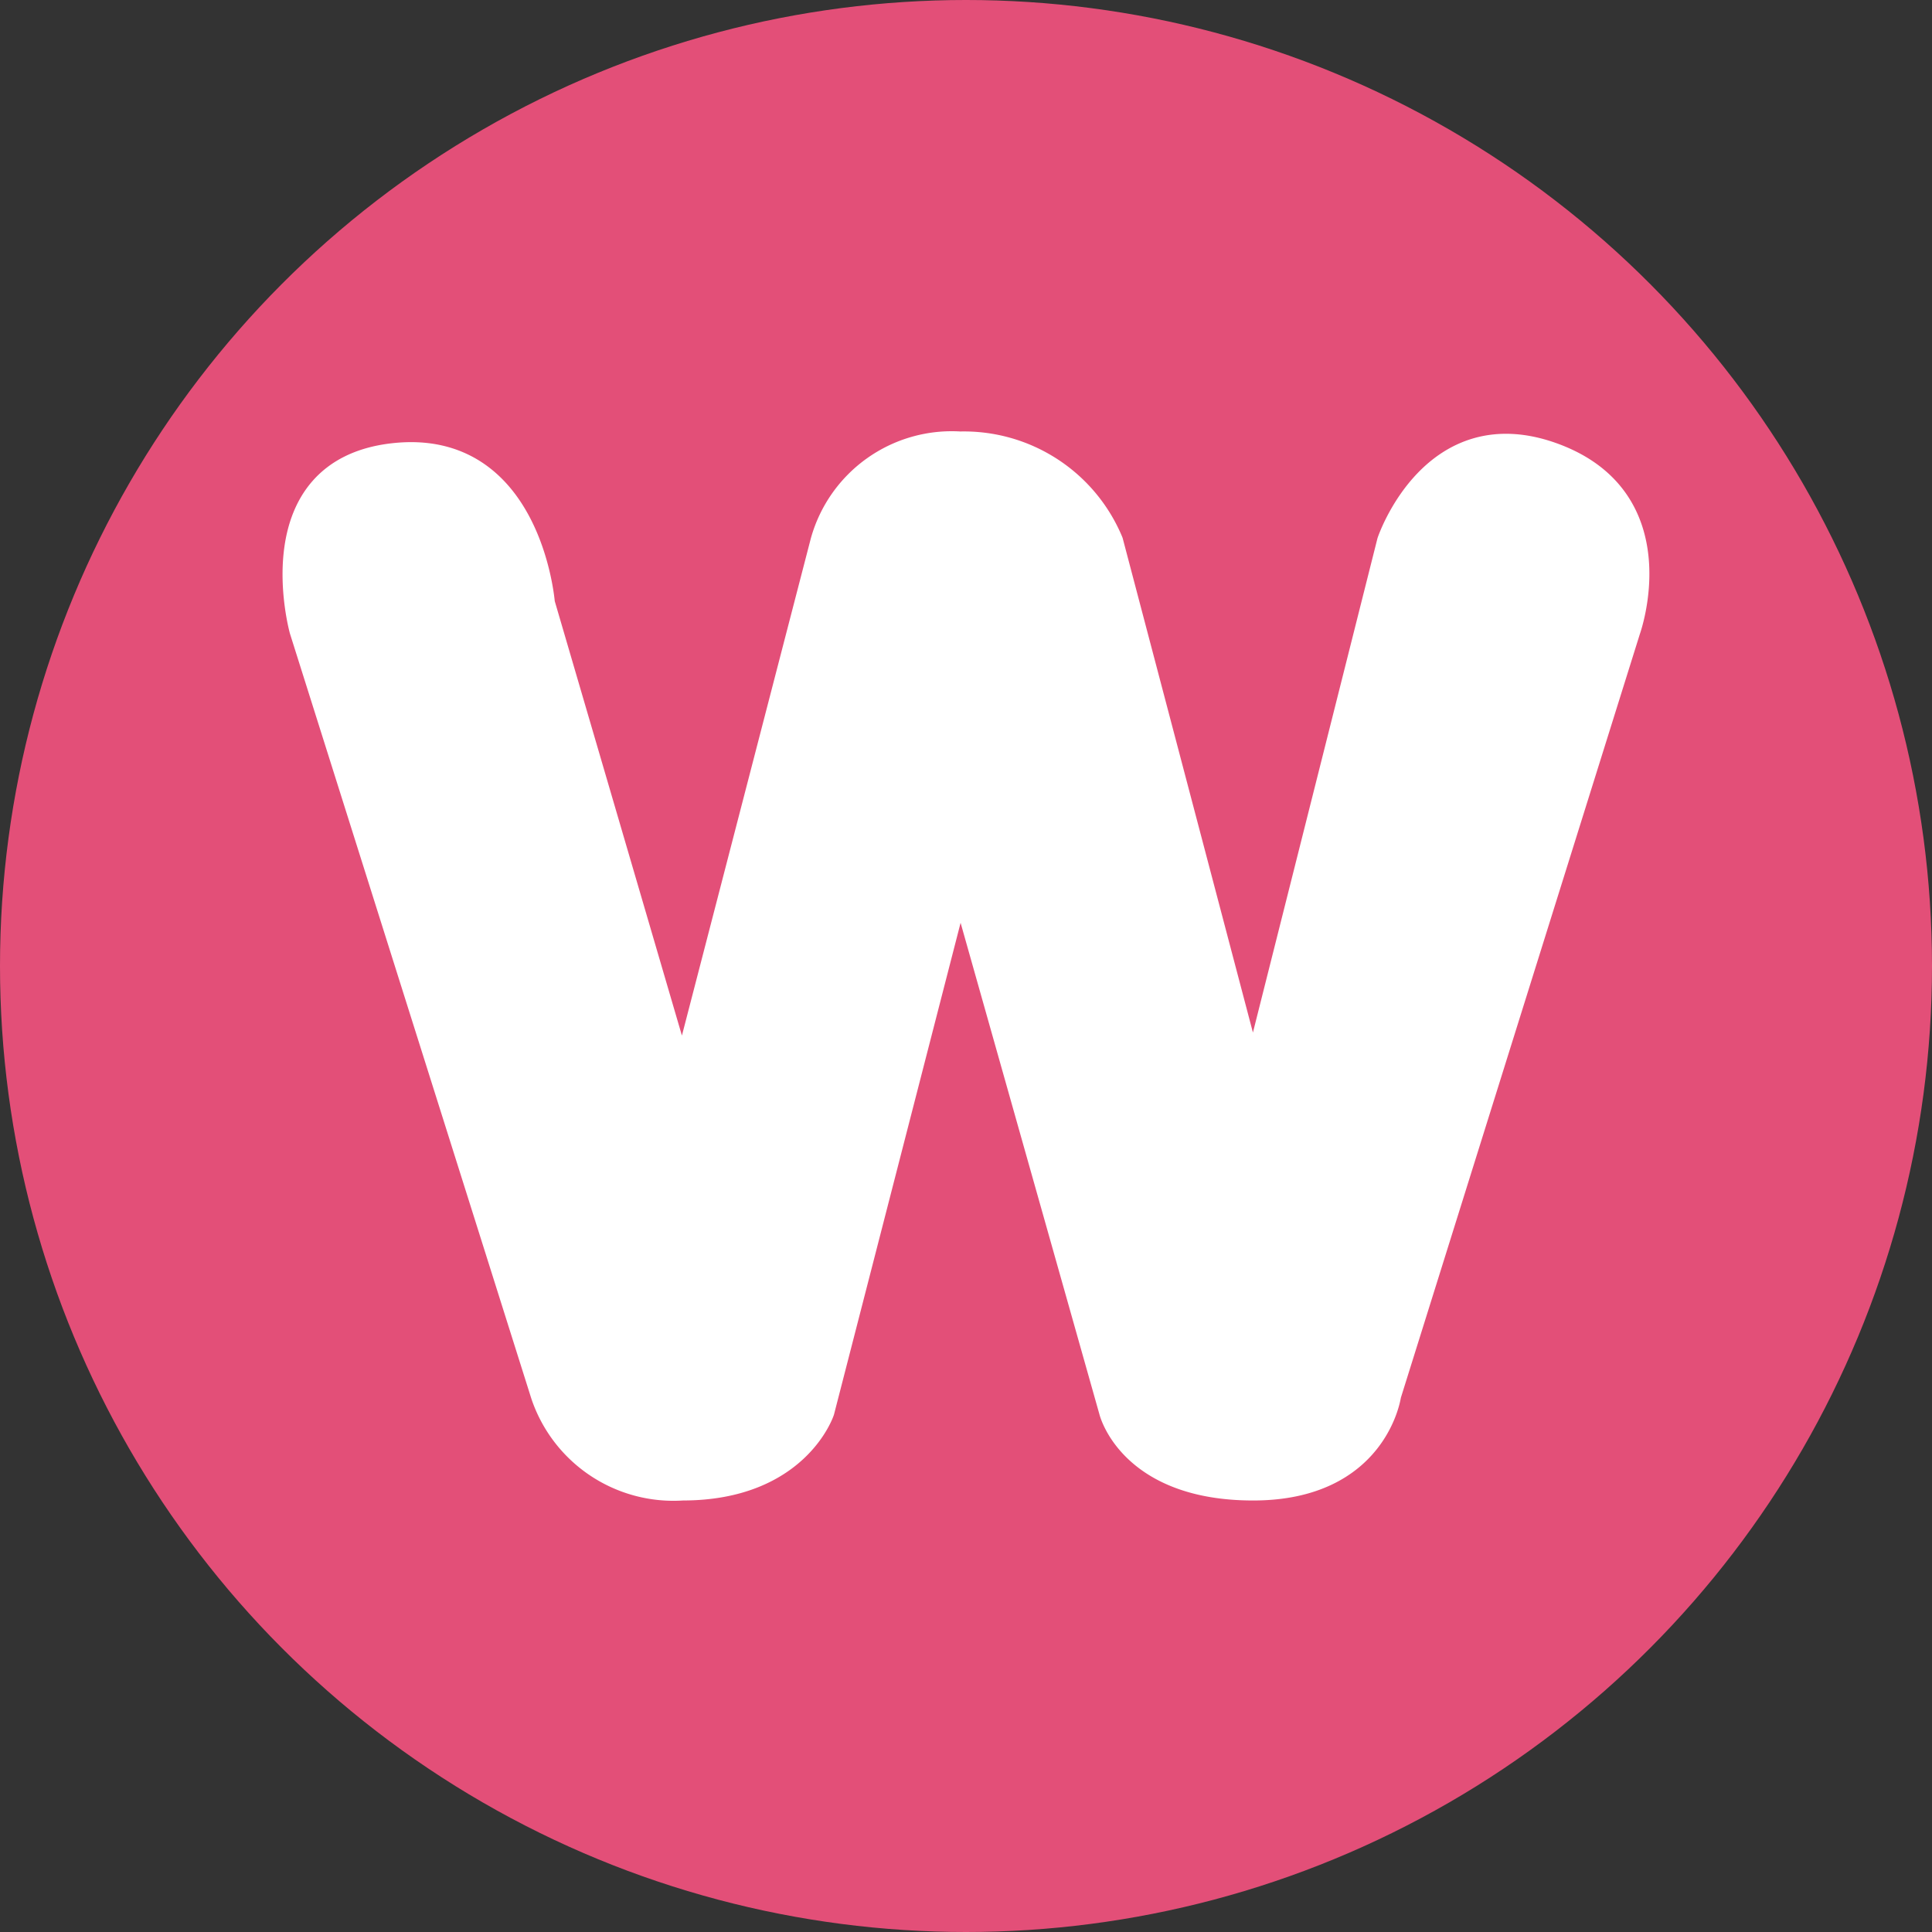 <svg xmlns="http://www.w3.org/2000/svg" width="80" height="80" viewBox="0 0 80 80"><rect x="0" y="0" width="80" height="80" fill="#333333" stroke="none"/><g transform="translate(-948 -227)"><circle cx="40" cy="40" r="40" transform="translate(948 227)" fill="#e34f78"/><path d="M735.622,74.566l-9.911,31.67s-.525,3.87-5.628,3.87-5.884-3.2-5.884-3.2l-6.253-22.139-5.7,22.139s-1.041,3.2-5.788,3.2a5.708,5.708,0,0,1-5.788-3.87l-9.993-31.67s-1.838-6.618,3.816-7.243,6.177,6.138,6.177,6.138l5.788,19.773L702.249,70.9a5.556,5.556,0,0,1,5.7-4.059A6.6,6.6,0,0,1,714.2,70.9l5.884,22.333L725.711,70.9s1.82-5.432,6.833-3.578S735.622,74.566,735.622,74.566Z" transform="translate(279.808 178.526)" fill="#fff" stroke="#fff" stroke-linejoin="round" stroke-width="1"/></g></svg>